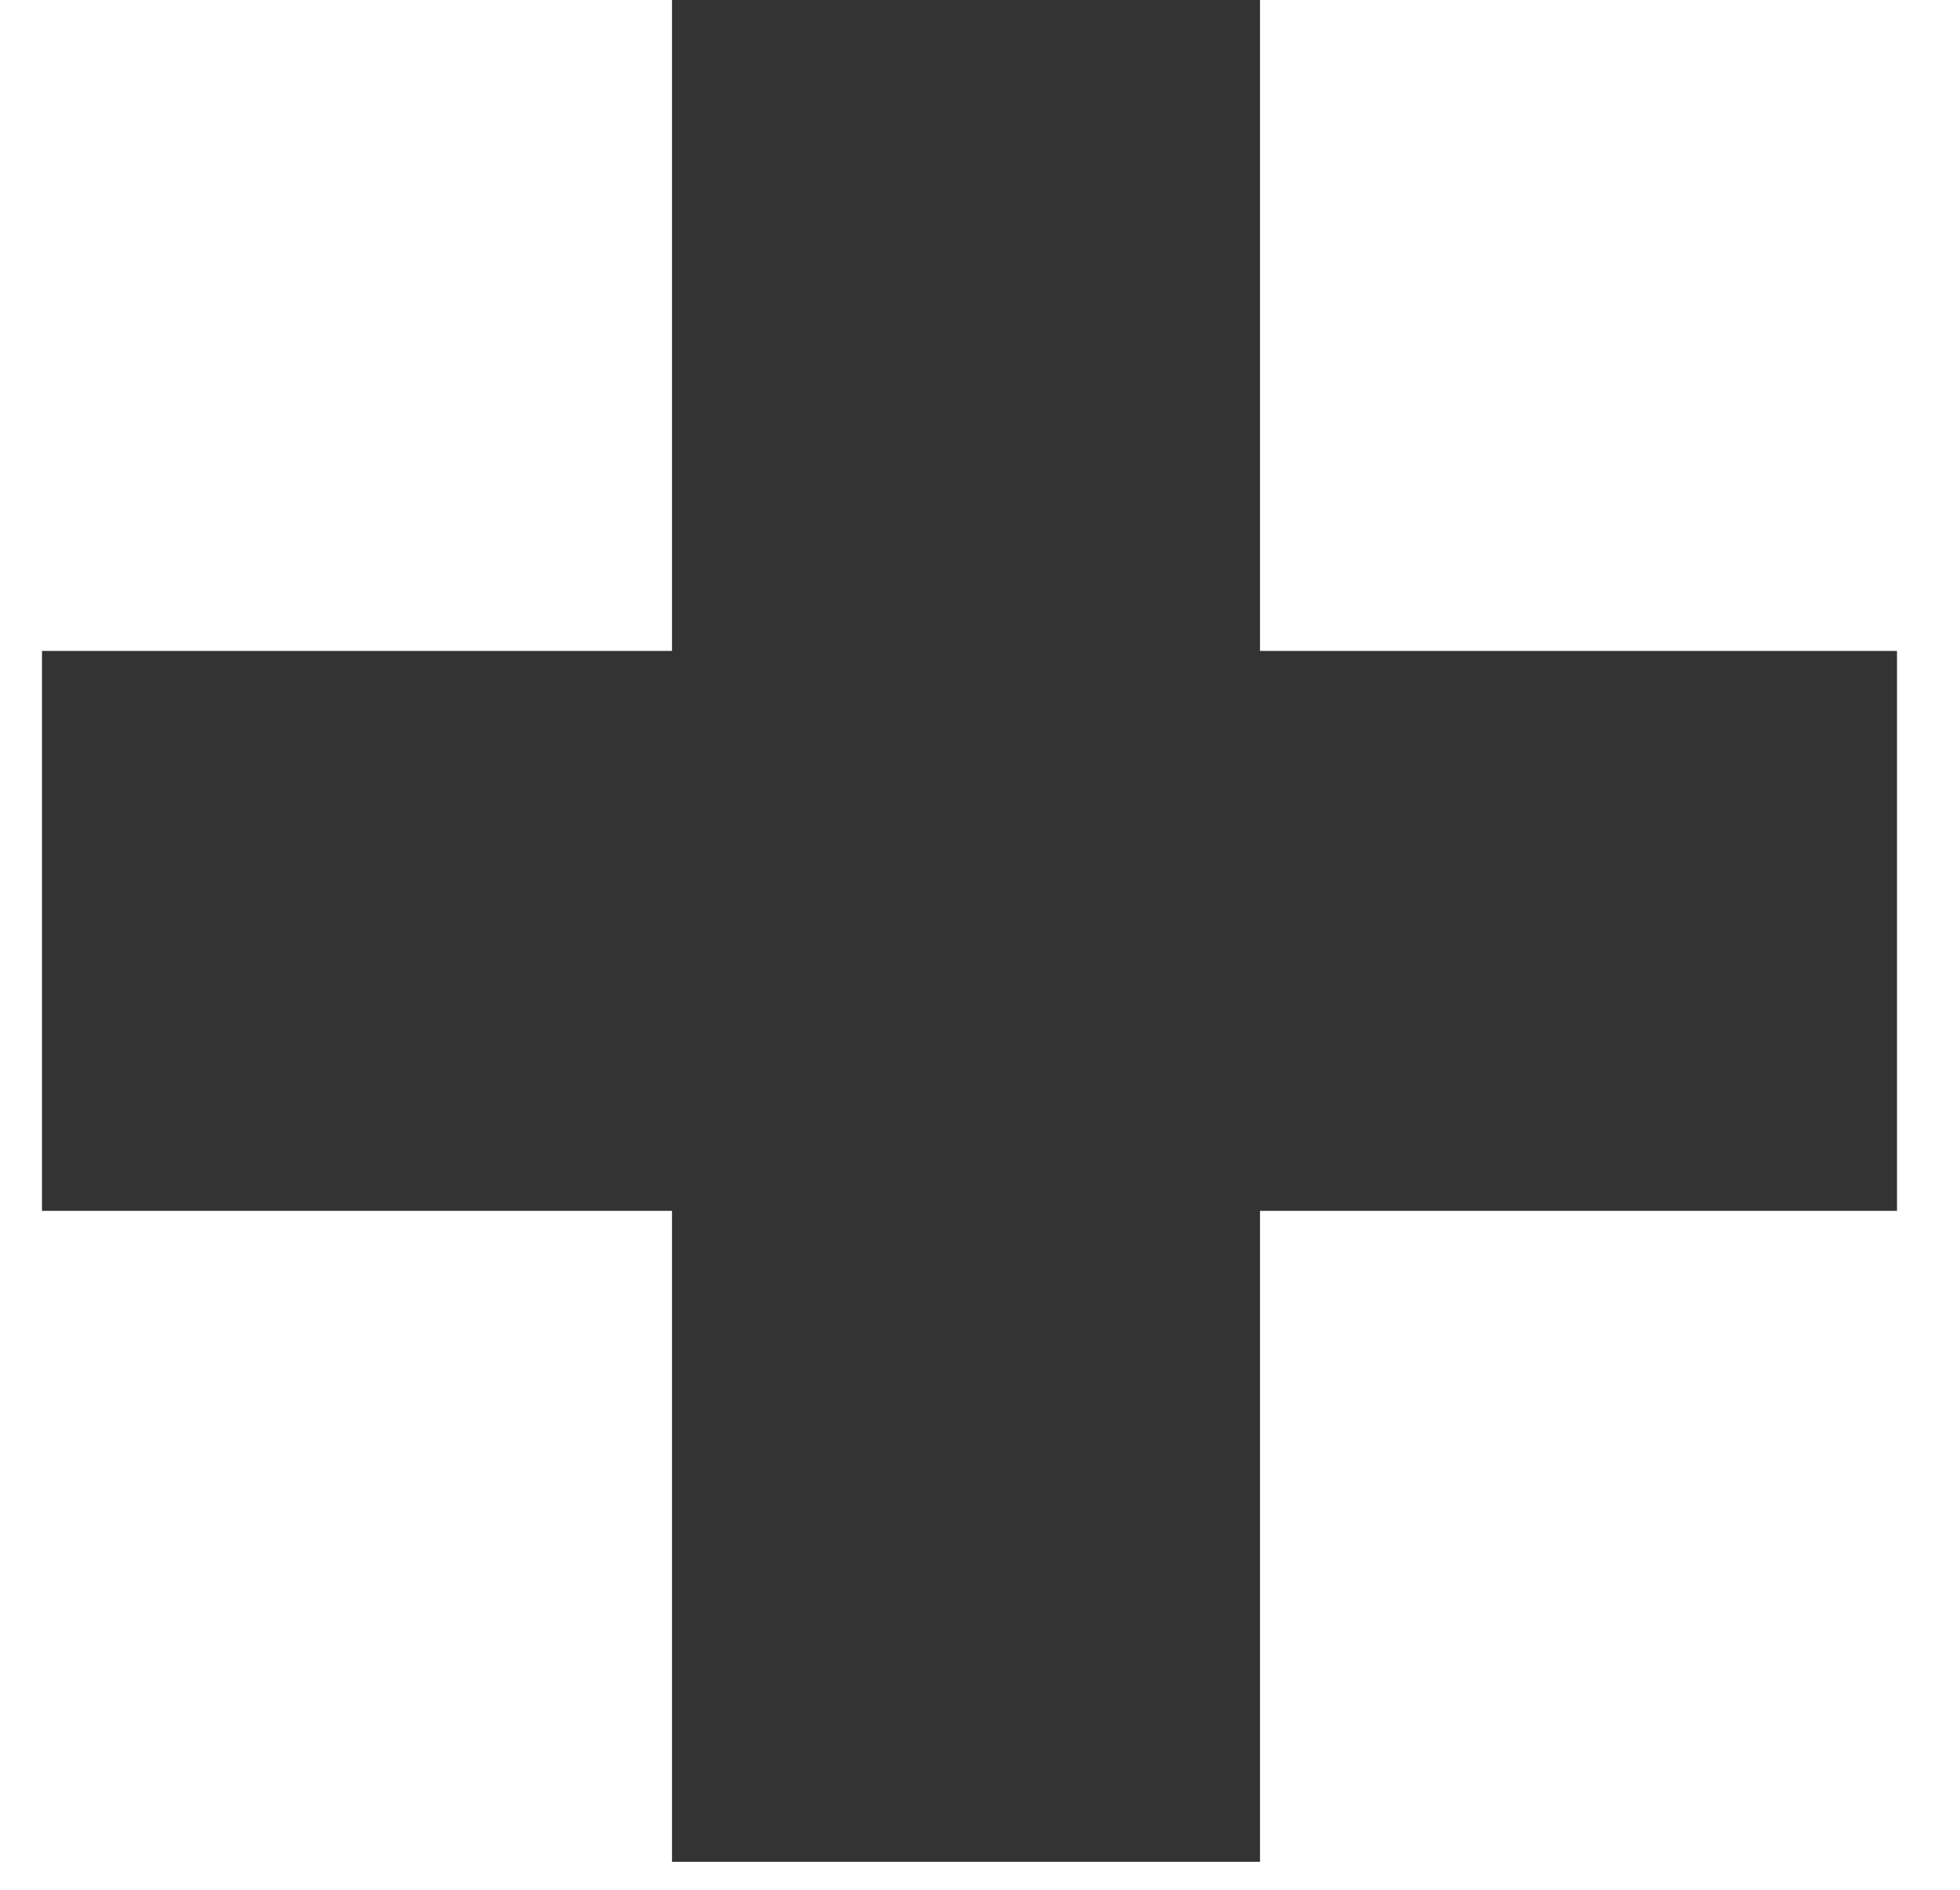 <?xml version="1.0" standalone="no"?>

<svg viewBox="0 0 28 27" style="background-color:#ffffff00" version="1.1" xmlns="http://www.w3.org/2000/svg" xmlns:xlink="http://www.w3.org/1999/xlink" xml:space="preserve" x="0px" y="0px" width="28px" height="27px">
	<path d="M 27.1 9.3 L 18 9.3 L 18 0 L 9.6 0 L 9.6 9.3 L 0.6 9.3 L 0.6 17.3 L 9.6 17.3 L 9.6 26.6 L 18 26.6 L 18 17.3 L 27.1 17.3 L 27.1 9.3 L 27.1 9.3 Z" fill="#333333"/>
</svg>